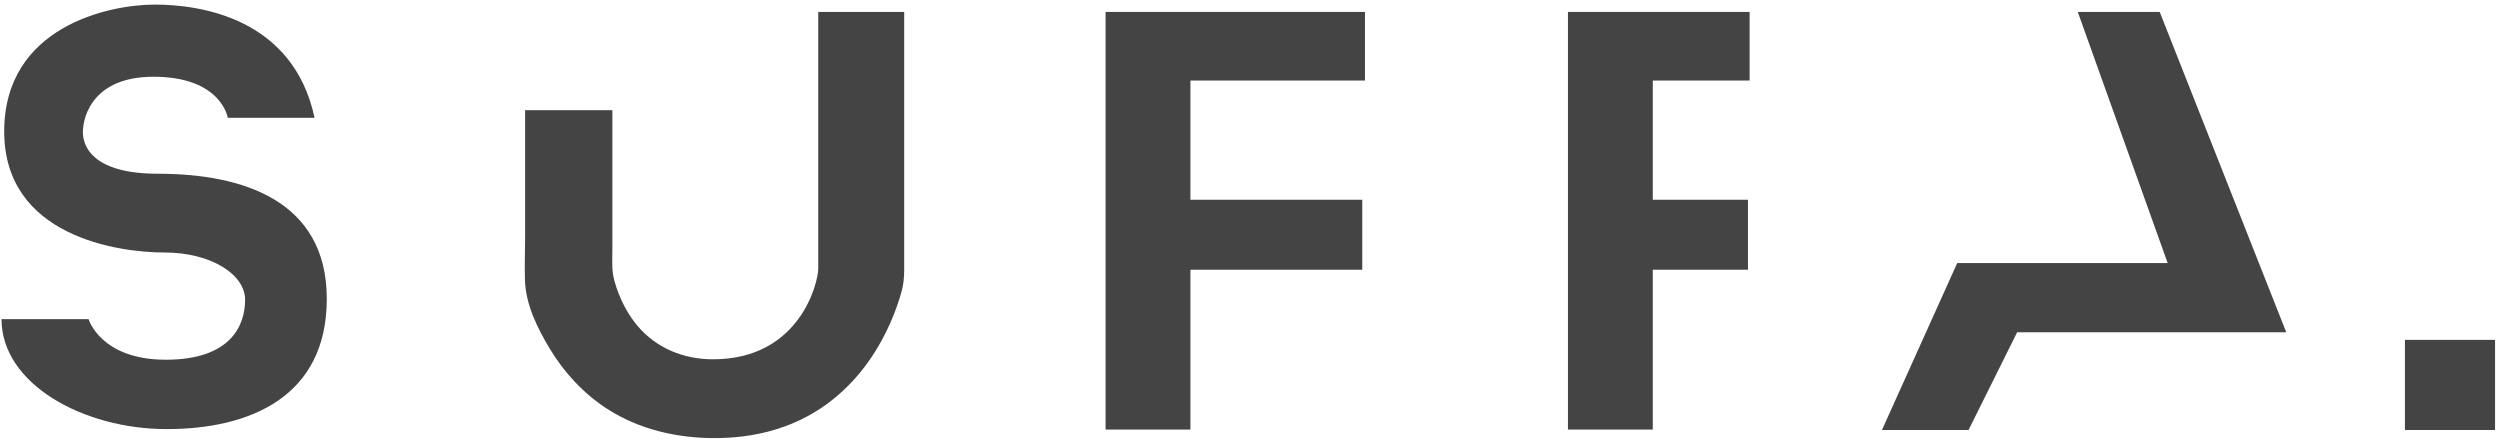 <svg width="346" height="61" viewBox="0 0 346 61" fill="none" xmlns="http://www.w3.org/2000/svg">
<path fill-rule="evenodd" clip-rule="evenodd" d="M164.754 59.452V37.33H188.538V27.646H164.754V11.146H188.911V1.651H153.013V59.452H164.754Z" fill="#444444"/>
<path fill-rule="evenodd" clip-rule="evenodd" d="M228.745 59.452V37.33H241.917V27.646H228.745V11.146H242.147V1.651H217.004V59.452H228.745Z" fill="#444444"/>
<path d="M345.316 47.037H332.842V59.511H345.316V47.037Z" fill="#444444"/>
<path fill-rule="evenodd" clip-rule="evenodd" d="M260.463 59.511H272.446L279.174 45.99H316.419L298.902 1.651H287.563L300.007 36.407H270.879L260.463 59.511Z" fill="#444444"/>
<path fill-rule="evenodd" clip-rule="evenodd" d="M72.677 15.248H84.754V22.473C84.754 26.434 84.754 30.395 84.754 34.356C84.754 35.922 84.613 37.424 85.056 38.949C85.228 39.541 85.417 40.12 85.647 40.693C86.268 42.26 87.113 43.756 88.195 45.051C90.808 48.19 94.633 49.727 98.677 49.727C110.755 49.727 113.244 39.032 113.244 37.188V1.651H125.139V32.37C125.139 34.048 125.139 35.722 125.139 37.401C125.139 38.453 125.044 39.387 124.766 40.392C124.595 41.007 124.4 41.622 124.193 42.225C123.596 43.939 122.857 45.6 121.982 47.191C120.876 49.201 119.54 51.087 117.979 52.772C116.176 54.711 114.072 56.366 111.737 57.619C108.97 59.109 105.919 60.014 102.804 60.398C101.509 60.557 100.202 60.634 98.902 60.634C93.693 60.634 88.467 59.44 84.057 56.602C80.782 54.492 78.086 51.577 76.082 48.249C74.361 45.388 72.765 42.171 72.653 38.772C72.588 36.744 72.677 34.687 72.677 32.653V19.245C72.677 19.032 72.677 15.254 72.677 15.254V15.248Z" fill="#444444"/>
<path fill-rule="evenodd" clip-rule="evenodd" d="M0.208 44.164H12.257C12.257 44.164 13.918 49.786 22.951 49.786C31.985 49.786 33.924 44.991 33.924 41.492C33.924 37.992 29.224 34.947 22.768 34.947C16.312 34.947 0.581 32.706 0.581 18.198C0.581 3.691 15.053 0.634 21.414 0.634C27.776 0.634 40.587 2.526 43.537 16.307H31.524C31.524 16.307 30.66 10.62 21.231 10.62C11.802 10.62 11.518 17.655 11.518 17.655C11.518 17.655 10.128 24.046 21.869 24.046C33.611 24.046 45.227 27.764 45.227 41.361C45.227 54.959 34.533 59.387 23.058 59.387C11.583 59.387 0.208 53.179 0.208 44.158V44.164Z" fill="#444444"/>
</svg>
